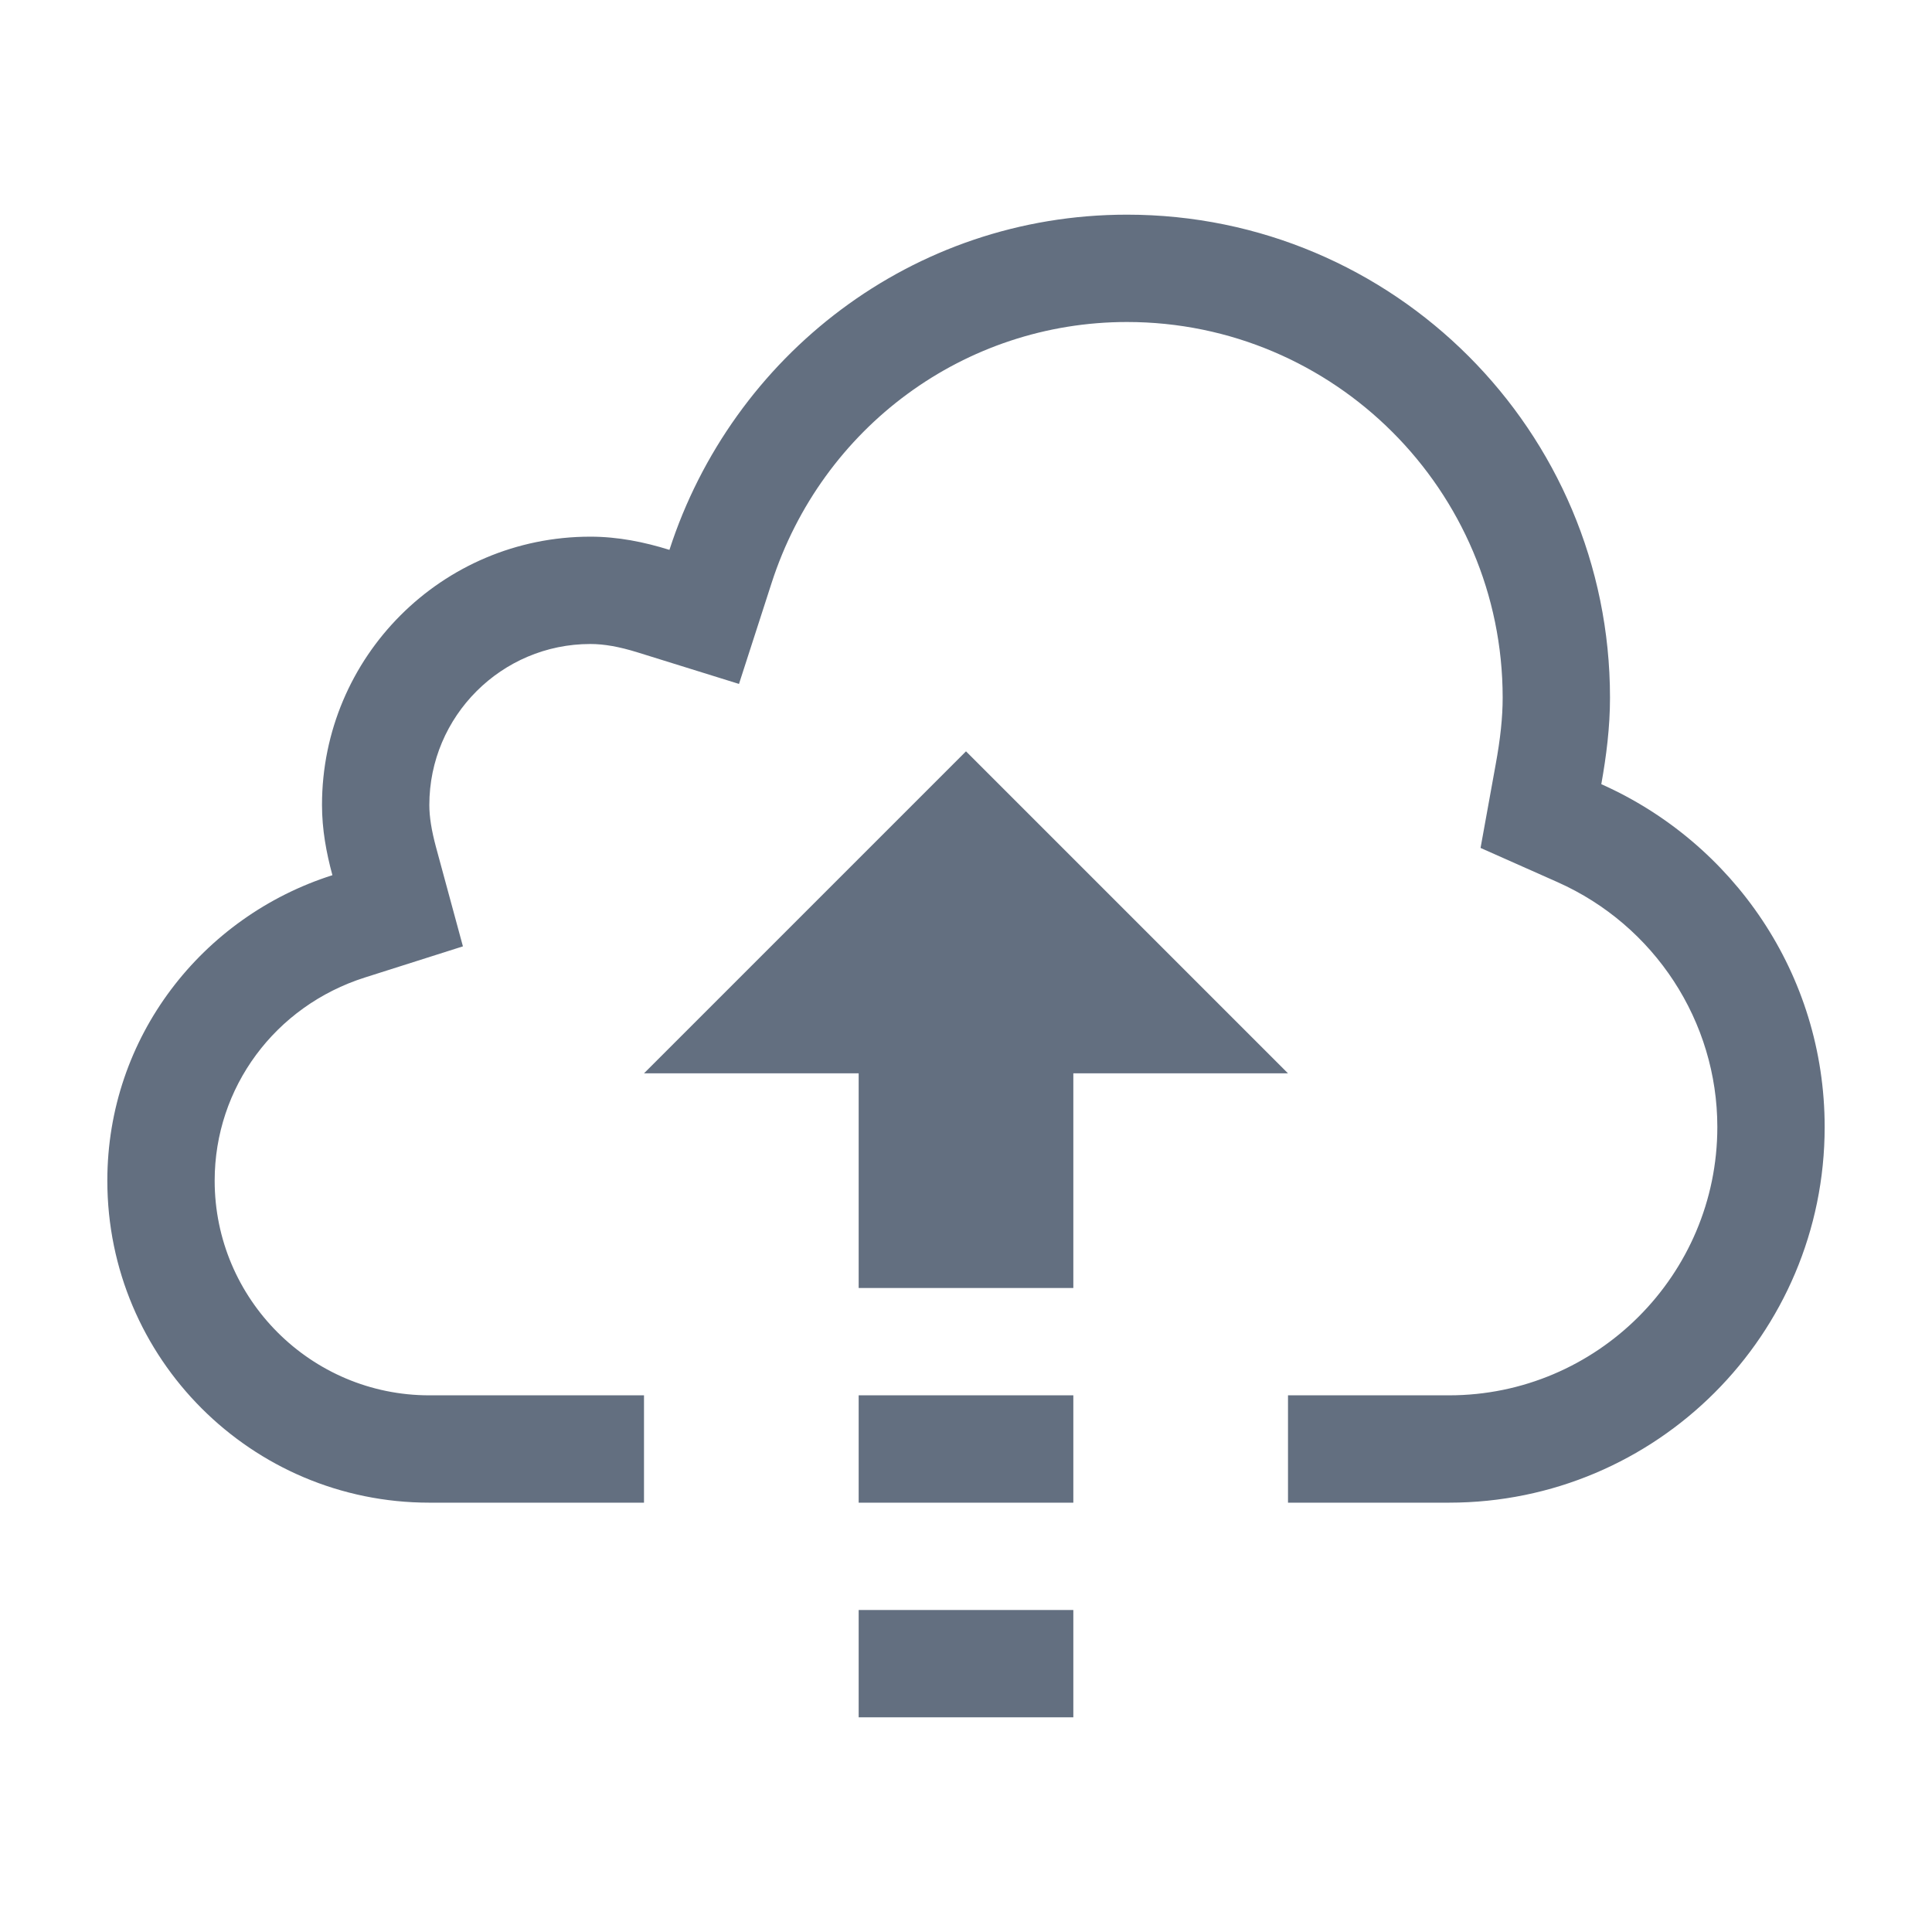 <?xml version="1.0" encoding="utf-8"?>
<!DOCTYPE svg PUBLIC "-//W3C//DTD SVG 1.1//EN" "http://www.w3.org/Graphics/SVG/1.1/DTD/svg11.dtd">
<svg version="1.1" id="img" xmlns="http://www.w3.org/2000/svg" xmlns:xlink="http://www.w3.org/1999/xlink" x="0px" y="0px"
	 width="18px" height="18px" viewBox="0 0 18 18" style="enable-background:new 0 0 18 18;" xml:space="preserve">
<path id="publish.default" style="fill:#636F80;" d="M17,10.5c0,1.933-1.567,3.5-3.5,3.5H12v-1h1.5c1.379,0,2.5-1.122,2.5-2.5
	c0-0.983-0.584-1.878-1.488-2.281L13.794,7.9l0.14-0.773C13.979,6.882,14,6.683,14,6.5C14,4.57,12.43,3,10.5,3
	C8.99,3,7.659,3.977,7.189,5.431L6.885,6.372L5.94,6.078C5.769,6.025,5.629,6,5.5,6C4.673,6,4,6.673,4,7.5
	c0,0.111,0.02,0.235,0.062,0.392l0.251,0.925L3.4,9.107C2.562,9.373,2,10.133,2,11c0,1.103,0.897,2,2,2h2v1H4c-1.657,0-3-1.343-3-3
	c0-1.34,0.885-2.461,2.097-2.846C3.04,7.944,3,7.728,3,7.5C3,6.119,4.119,5,5.5,5c0.258,0,0.503,0.05,0.737,0.123
	C6.822,3.316,8.498,2,10.5,2C12.985,2,15,4.015,15,6.5c0,0.276-0.034,0.543-0.081,0.806C16.143,7.851,17,9.073,17,10.5z M8,14h2v-1
	H8V14z M8,16h2v-1H8V16z M9,7l-3,3h2v2h2v-2h2L9,7z"/>
</svg>
